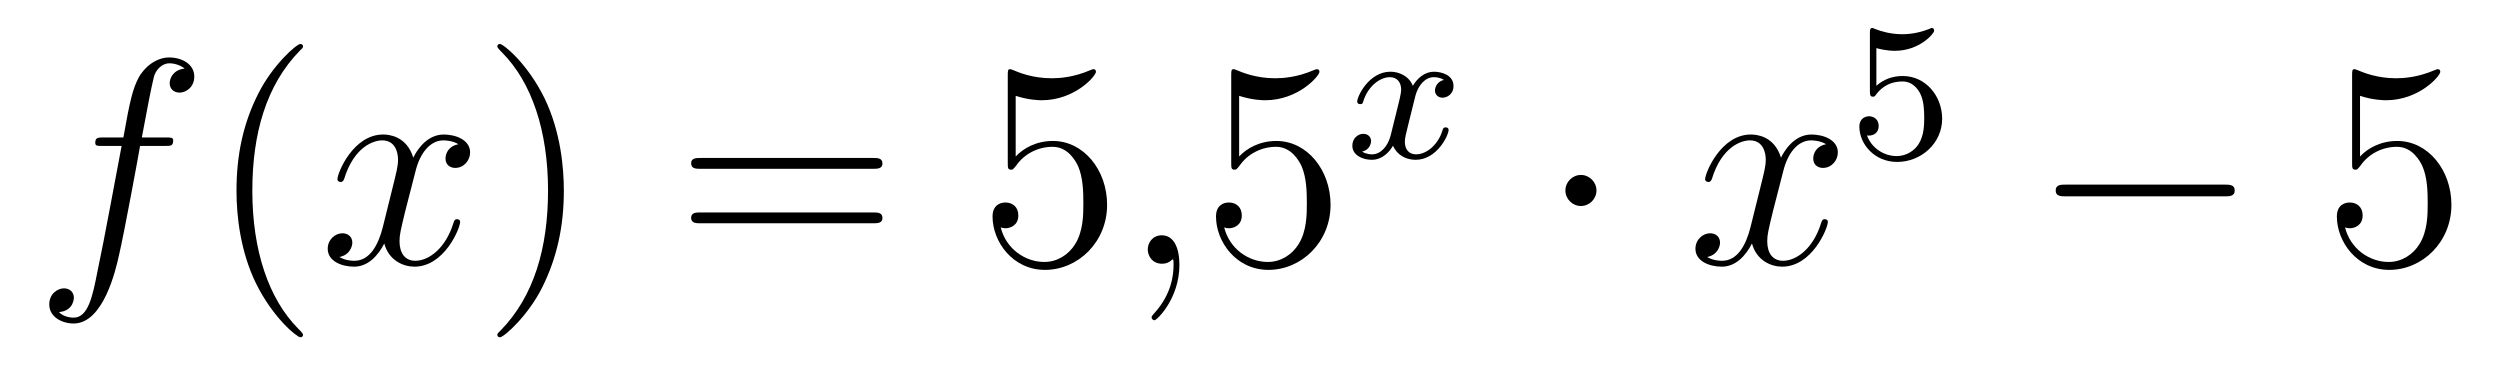 <?xml version='1.0'?>
<!-- This file was generated by dvisvgm 1.14.1 -->
<svg height='15pt' version='1.1' viewBox='0 -15 102 15' width='102pt' xmlns='http://www.w3.org/2000/svg' xmlns:xlink='http://www.w3.org/1999/xlink'>
<g id='page1'>
<g transform='matrix(1 0 0 1 -127 650)'>
<path d='M133.732 -659.046C133.971 -659.046 134.066 -659.046 134.066 -659.273C134.066 -659.392 133.971 -659.392 133.755 -659.392H132.787C133.014 -660.623 133.182 -661.472 133.277 -661.855C133.349 -662.142 133.6 -662.417 133.911 -662.417C134.162 -662.417 134.413 -662.309 134.532 -662.202C134.066 -662.154 133.923 -661.807 133.923 -661.604C133.923 -661.365 134.102 -661.221 134.329 -661.221C134.568 -661.221 134.927 -661.424 134.927 -661.879C134.927 -662.381 134.425 -662.656 133.899 -662.656C133.385 -662.656 132.883 -662.273 132.644 -661.807C132.428 -661.388 132.309 -660.958 132.034 -659.392H131.233C131.006 -659.392 130.887 -659.392 130.887 -659.177C130.887 -659.046 130.958 -659.046 131.197 -659.046H131.962C131.747 -657.934 131.257 -655.232 130.982 -653.953C130.779 -652.913 130.6 -652.04 130.002 -652.04C129.966 -652.04 129.619 -652.04 129.404 -652.267C130.014 -652.315 130.014 -652.841 130.014 -652.853C130.014 -653.092 129.834 -653.236 129.608 -653.236C129.368 -653.236 129.01 -653.032 129.01 -652.578C129.01 -652.064 129.536 -651.801 130.002 -651.801C131.221 -651.801 131.723 -653.989 131.855 -654.587C132.07 -655.507 132.656 -658.687 132.715 -659.046H133.732Z' fill-rule='evenodd'/>
<path d='M139.363 -651.335C139.363 -651.371 139.363 -651.395 139.16 -651.598C137.964 -652.806 137.295 -654.778 137.295 -657.217C137.295 -659.536 137.857 -661.532 139.243 -662.943C139.363 -663.05 139.363 -663.074 139.363 -663.11C139.363 -663.182 139.303 -663.206 139.255 -663.206C139.1 -663.206 138.12 -662.345 137.534 -661.173C136.924 -659.966 136.649 -658.687 136.649 -657.217C136.649 -656.152 136.817 -654.73 137.438 -653.451C138.143 -652.017 139.124 -651.239 139.255 -651.239C139.303 -651.239 139.363 -651.263 139.363 -651.335Z' fill-rule='evenodd'/>
<path d='M145.703 -659.117C145.32 -659.046 145.177 -658.759 145.177 -658.532C145.177 -658.245 145.404 -658.149 145.571 -658.149C145.93 -658.149 146.181 -658.46 146.181 -658.782C146.181 -659.285 145.607 -659.512 145.105 -659.512C144.376 -659.512 143.969 -658.794 143.862 -658.567C143.587 -659.464 142.845 -659.512 142.63 -659.512C141.411 -659.512 140.766 -657.946 140.766 -657.683C140.766 -657.635 140.813 -657.575 140.897 -657.575C140.993 -657.575 141.017 -657.647 141.04 -657.695C141.447 -659.022 142.248 -659.273 142.595 -659.273C143.133 -659.273 143.24 -658.771 143.24 -658.484C143.24 -658.221 143.168 -657.946 143.025 -657.372L142.619 -655.734C142.439 -655.017 142.093 -654.36 141.459 -654.36C141.399 -654.36 141.1 -654.36 140.849 -654.515C141.279 -654.599 141.375 -654.957 141.375 -655.101C141.375 -655.34 141.196 -655.483 140.969 -655.483C140.682 -655.483 140.371 -655.232 140.371 -654.85C140.371 -654.348 140.933 -654.12 141.447 -654.12C142.021 -654.12 142.427 -654.575 142.678 -655.065C142.869 -654.36 143.467 -654.12 143.91 -654.12C145.129 -654.12 145.774 -655.687 145.774 -655.949C145.774 -656.009 145.726 -656.057 145.655 -656.057C145.547 -656.057 145.535 -655.997 145.5 -655.902C145.177 -654.85 144.483 -654.36 143.946 -654.36C143.527 -654.36 143.3 -654.67 143.3 -655.16C143.3 -655.423 143.348 -655.615 143.539 -656.404L143.957 -658.029C144.137 -658.747 144.543 -659.273 145.093 -659.273C145.117 -659.273 145.452 -659.273 145.703 -659.117Z' fill-rule='evenodd'/>
<path d='M150.005 -657.217C150.005 -658.125 149.886 -659.607 149.216 -660.994C148.511 -662.428 147.531 -663.206 147.399 -663.206C147.351 -663.206 147.292 -663.182 147.292 -663.11C147.292 -663.074 147.292 -663.05 147.495 -662.847C148.69 -661.64 149.36 -659.667 149.36 -657.228C149.36 -654.909 148.798 -652.913 147.411 -651.502C147.292 -651.395 147.292 -651.371 147.292 -651.335C147.292 -651.263 147.351 -651.239 147.399 -651.239C147.554 -651.239 148.535 -652.1 149.121 -653.272C149.73 -654.491 150.005 -655.782 150.005 -657.217Z' fill-rule='evenodd'/>
<path d='M162.622 -658.113C162.789 -658.113 163.004 -658.113 163.004 -658.328C163.004 -658.555 162.801 -658.555 162.622 -658.555H155.581C155.413 -658.555 155.198 -658.555 155.198 -658.34C155.198 -658.113 155.401 -658.113 155.581 -658.113H162.622ZM162.622 -655.89C162.789 -655.89 163.004 -655.89 163.004 -656.105C163.004 -656.332 162.801 -656.332 162.622 -656.332H155.581C155.413 -656.332 155.198 -656.332 155.198 -656.117C155.198 -655.89 155.401 -655.89 155.581 -655.89H162.622Z' fill-rule='evenodd'/>
<path d='M168.44 -661.09C168.954 -660.922 169.372 -660.91 169.504 -660.91C170.855 -660.91 171.715 -661.902 171.715 -662.07C171.715 -662.118 171.691 -662.178 171.62 -662.178C171.596 -662.178 171.572 -662.178 171.464 -662.13C170.795 -661.843 170.221 -661.807 169.911 -661.807C169.121 -661.807 168.56 -662.046 168.332 -662.142C168.249 -662.178 168.225 -662.178 168.213 -662.178C168.117 -662.178 168.117 -662.106 168.117 -661.914V-658.364C168.117 -658.149 168.117 -658.077 168.261 -658.077C168.321 -658.077 168.332 -658.089 168.452 -658.233C168.787 -658.723 169.349 -659.01 169.946 -659.01C170.58 -659.01 170.89 -658.424 170.986 -658.221C171.189 -657.754 171.201 -657.169 171.201 -656.714C171.201 -656.26 171.201 -655.579 170.867 -655.041C170.604 -654.611 170.137 -654.312 169.611 -654.312C168.822 -654.312 168.045 -654.85 167.83 -655.722C167.89 -655.698 167.962 -655.687 168.022 -655.687C168.225 -655.687 168.548 -655.806 168.548 -656.212C168.548 -656.547 168.321 -656.738 168.022 -656.738C167.806 -656.738 167.496 -656.631 167.496 -656.165C167.496 -655.148 168.309 -653.989 169.635 -653.989C170.986 -653.989 172.17 -655.125 172.17 -656.643C172.17 -658.065 171.213 -659.249 169.958 -659.249C169.277 -659.249 168.751 -658.95 168.44 -658.615V-661.09Z' fill-rule='evenodd'/>
<path d='M175.12 -654.192C175.12 -654.886 174.893 -655.4 174.402 -655.4C174.02 -655.4 173.829 -655.089 173.829 -654.826C173.829 -654.563 174.008 -654.24 174.414 -654.24C174.57 -654.24 174.701 -654.288 174.809 -654.395C174.833 -654.419 174.845 -654.419 174.857 -654.419C174.881 -654.419 174.881 -654.252 174.881 -654.192C174.881 -653.798 174.809 -653.021 174.116 -652.244C173.984 -652.1 173.984 -652.076 173.984 -652.053C173.984 -651.993 174.044 -651.933 174.104 -651.933C174.199 -651.933 175.12 -652.818 175.12 -654.192Z' fill-rule='evenodd'/>
<path d='M177.557 -661.09C178.071 -660.922 178.49 -660.91 178.621 -660.91C179.972 -660.91 180.833 -661.902 180.833 -662.07C180.833 -662.118 180.809 -662.178 180.737 -662.178C180.713 -662.178 180.689 -662.178 180.581 -662.13C179.912 -661.843 179.338 -661.807 179.028 -661.807C178.239 -661.807 177.677 -662.046 177.45 -662.142C177.366 -662.178 177.342 -662.178 177.33 -662.178C177.234 -662.178 177.234 -662.106 177.234 -661.914V-658.364C177.234 -658.149 177.234 -658.077 177.378 -658.077C177.438 -658.077 177.45 -658.089 177.569 -658.233C177.904 -658.723 178.466 -659.01 179.063 -659.01C179.697 -659.01 180.008 -658.424 180.103 -658.221C180.307 -657.754 180.319 -657.169 180.319 -656.714C180.319 -656.26 180.319 -655.579 179.984 -655.041C179.721 -654.611 179.255 -654.312 178.729 -654.312C177.939 -654.312 177.163 -654.85 176.947 -655.722C177.007 -655.698 177.079 -655.687 177.139 -655.687C177.342 -655.687 177.665 -655.806 177.665 -656.212C177.665 -656.547 177.438 -656.738 177.139 -656.738C176.924 -656.738 176.613 -656.631 176.613 -656.165C176.613 -655.148 177.426 -653.989 178.753 -653.989C180.103 -653.989 181.287 -655.125 181.287 -656.643C181.287 -658.065 180.33 -659.249 179.076 -659.249C178.394 -659.249 177.868 -658.95 177.557 -658.615V-661.09Z' fill-rule='evenodd'/>
<path d='M185.912 -661.739C185.562 -661.652 185.546 -661.341 185.546 -661.309C185.546 -661.134 185.681 -661.014 185.856 -661.014S186.303 -661.15 186.303 -661.492C186.303 -661.947 185.801 -662.074 185.506 -662.074C185.131 -662.074 184.828 -661.811 184.645 -661.5C184.47 -661.923 184.056 -662.074 183.729 -662.074C182.86 -662.074 182.374 -661.078 182.374 -660.855C182.374 -660.783 182.43 -660.751 182.494 -660.751C182.589 -660.751 182.605 -660.791 182.629 -660.887C182.813 -661.468 183.291 -661.851 183.705 -661.851C184.016 -661.851 184.167 -661.628 184.167 -661.341C184.167 -661.182 184.072 -660.815 184.008 -660.56C183.952 -660.329 183.777 -659.62 183.737 -659.468C183.625 -659.038 183.338 -658.703 182.98 -658.703C182.948 -658.703 182.741 -658.703 182.573 -658.815C182.94 -658.902 182.94 -659.237 182.94 -659.245C182.94 -659.428 182.797 -659.54 182.621 -659.54C182.406 -659.54 182.175 -659.357 182.175 -659.054C182.175 -658.687 182.565 -658.48 182.972 -658.48C183.394 -658.48 183.689 -658.799 183.833 -659.054C184.008 -658.663 184.374 -658.48 184.757 -658.48C185.625 -658.48 186.103 -659.476 186.103 -659.699C186.103 -659.779 186.04 -659.803 185.984 -659.803C185.888 -659.803 185.872 -659.747 185.848 -659.667C185.689 -659.134 185.235 -658.703 184.773 -658.703C184.51 -658.703 184.318 -658.879 184.318 -659.213C184.318 -659.373 184.366 -659.556 184.478 -660.002C184.534 -660.241 184.709 -660.942 184.749 -661.094C184.86 -661.508 185.139 -661.851 185.498 -661.851C185.538 -661.851 185.745 -661.851 185.912 -661.739Z' fill-rule='evenodd'/>
<path d='M192.136 -657.228C192.136 -657.575 191.848 -657.862 191.502 -657.862C191.155 -657.862 190.868 -657.575 190.868 -657.228C190.868 -656.882 191.155 -656.595 191.502 -656.595C191.848 -656.595 192.136 -656.882 192.136 -657.228Z' fill-rule='evenodd'/>
<path d='M201.505 -659.117C201.124 -659.046 200.98 -658.759 200.98 -658.532C200.98 -658.245 201.206 -658.149 201.374 -658.149C201.733 -658.149 201.984 -658.46 201.984 -658.782C201.984 -659.285 201.41 -659.512 200.908 -659.512C200.179 -659.512 199.772 -658.794 199.664 -658.567C199.39 -659.464 198.648 -659.512 198.433 -659.512C197.214 -659.512 196.568 -657.946 196.568 -657.683C196.568 -657.635 196.616 -657.575 196.7 -657.575C196.795 -657.575 196.819 -657.647 196.843 -657.695C197.25 -659.022 198.05 -659.273 198.397 -659.273C198.936 -659.273 199.043 -658.771 199.043 -658.484C199.043 -658.221 198.971 -657.946 198.828 -657.372L198.421 -655.734C198.242 -655.017 197.896 -654.36 197.262 -654.36C197.202 -654.36 196.903 -654.36 196.652 -654.515C197.082 -654.599 197.178 -654.957 197.178 -655.101C197.178 -655.34 196.999 -655.483 196.772 -655.483C196.486 -655.483 196.174 -655.232 196.174 -654.85C196.174 -654.348 196.736 -654.12 197.25 -654.12C197.824 -654.12 198.23 -654.575 198.481 -655.065C198.672 -654.36 199.271 -654.12 199.712 -654.12C200.932 -654.12 201.577 -655.687 201.577 -655.949C201.577 -656.009 201.529 -656.057 201.458 -656.057C201.35 -656.057 201.338 -655.997 201.302 -655.902C200.98 -654.85 200.286 -654.36 199.748 -654.36C199.33 -654.36 199.103 -654.67 199.103 -655.16C199.103 -655.423 199.151 -655.615 199.342 -656.404L199.76 -658.029C199.939 -658.747 200.346 -659.273 200.896 -659.273C200.92 -659.273 201.254 -659.273 201.505 -659.117Z' fill-rule='evenodd'/>
<path d='M203.556 -663.038C203.659 -663.006 203.978 -662.927 204.312 -662.927C205.309 -662.927 205.914 -663.628 205.914 -663.747C205.914 -663.835 205.859 -663.859 205.818 -663.859C205.802 -663.859 205.787 -663.859 205.715 -663.819C205.404 -663.7 205.038 -663.604 204.607 -663.604C204.137 -663.604 203.747 -663.723 203.5 -663.819C203.42 -663.859 203.404 -663.859 203.396 -663.859C203.292 -663.859 203.292 -663.771 203.292 -663.628V-661.293C203.292 -661.15 203.292 -661.054 203.42 -661.054C203.484 -661.054 203.508 -661.086 203.548 -661.15C203.644 -661.269 203.946 -661.676 204.624 -661.676C205.069 -661.676 205.285 -661.309 205.356 -661.158C205.492 -660.871 205.508 -660.504 205.508 -660.193C205.508 -659.899 205.5 -659.468 205.277 -659.118C205.126 -658.879 204.806 -658.632 204.384 -658.632C203.867 -658.632 203.357 -658.958 203.173 -659.476C203.197 -659.468 203.245 -659.468 203.252 -659.468C203.476 -659.468 203.651 -659.612 203.651 -659.859C203.651 -660.154 203.42 -660.257 203.261 -660.257C203.117 -660.257 202.862 -660.177 202.862 -659.835C202.862 -659.118 203.484 -658.393 204.401 -658.393C205.397 -658.393 206.24 -659.166 206.24 -660.154C206.24 -661.078 205.572 -661.899 204.631 -661.899C204.233 -661.899 203.858 -661.771 203.556 -661.5V-663.038Z' fill-rule='evenodd'/>
<path d='M217.758 -656.989C217.961 -656.989 218.177 -656.989 218.177 -657.228C218.177 -657.468 217.961 -657.468 217.758 -657.468H211.291C211.087 -657.468 210.872 -657.468 210.872 -657.228C210.872 -656.989 211.087 -656.989 211.291 -656.989H217.758Z' fill-rule='evenodd'/>
<path d='M223.289 -661.09C223.802 -660.922 224.221 -660.91 224.352 -660.91C225.703 -660.91 226.564 -661.902 226.564 -662.07C226.564 -662.118 226.54 -662.178 226.469 -662.178C226.445 -662.178 226.421 -662.178 226.313 -662.13C225.643 -661.843 225.07 -661.807 224.759 -661.807C223.97 -661.807 223.408 -662.046 223.181 -662.142C223.097 -662.178 223.073 -662.178 223.062 -662.178C222.966 -662.178 222.966 -662.106 222.966 -661.914V-658.364C222.966 -658.149 222.966 -658.077 223.109 -658.077C223.169 -658.077 223.181 -658.089 223.301 -658.233C223.636 -658.723 224.197 -659.01 224.795 -659.01C225.428 -659.01 225.739 -658.424 225.834 -658.221C226.038 -657.754 226.05 -657.169 226.05 -656.714C226.05 -656.26 226.05 -655.579 225.715 -655.041C225.452 -654.611 224.986 -654.312 224.46 -654.312C223.67 -654.312 222.894 -654.85 222.678 -655.722C222.738 -655.698 222.81 -655.687 222.87 -655.687C223.073 -655.687 223.396 -655.806 223.396 -656.212C223.396 -656.547 223.169 -656.738 222.87 -656.738C222.655 -656.738 222.344 -656.631 222.344 -656.165C222.344 -655.148 223.157 -653.989 224.484 -653.989C225.834 -653.989 227.018 -655.125 227.018 -656.643C227.018 -658.065 226.062 -659.249 224.807 -659.249C224.125 -659.249 223.6 -658.95 223.289 -658.615V-661.09Z' fill-rule='evenodd'/>
</g>
</g>
</svg>

